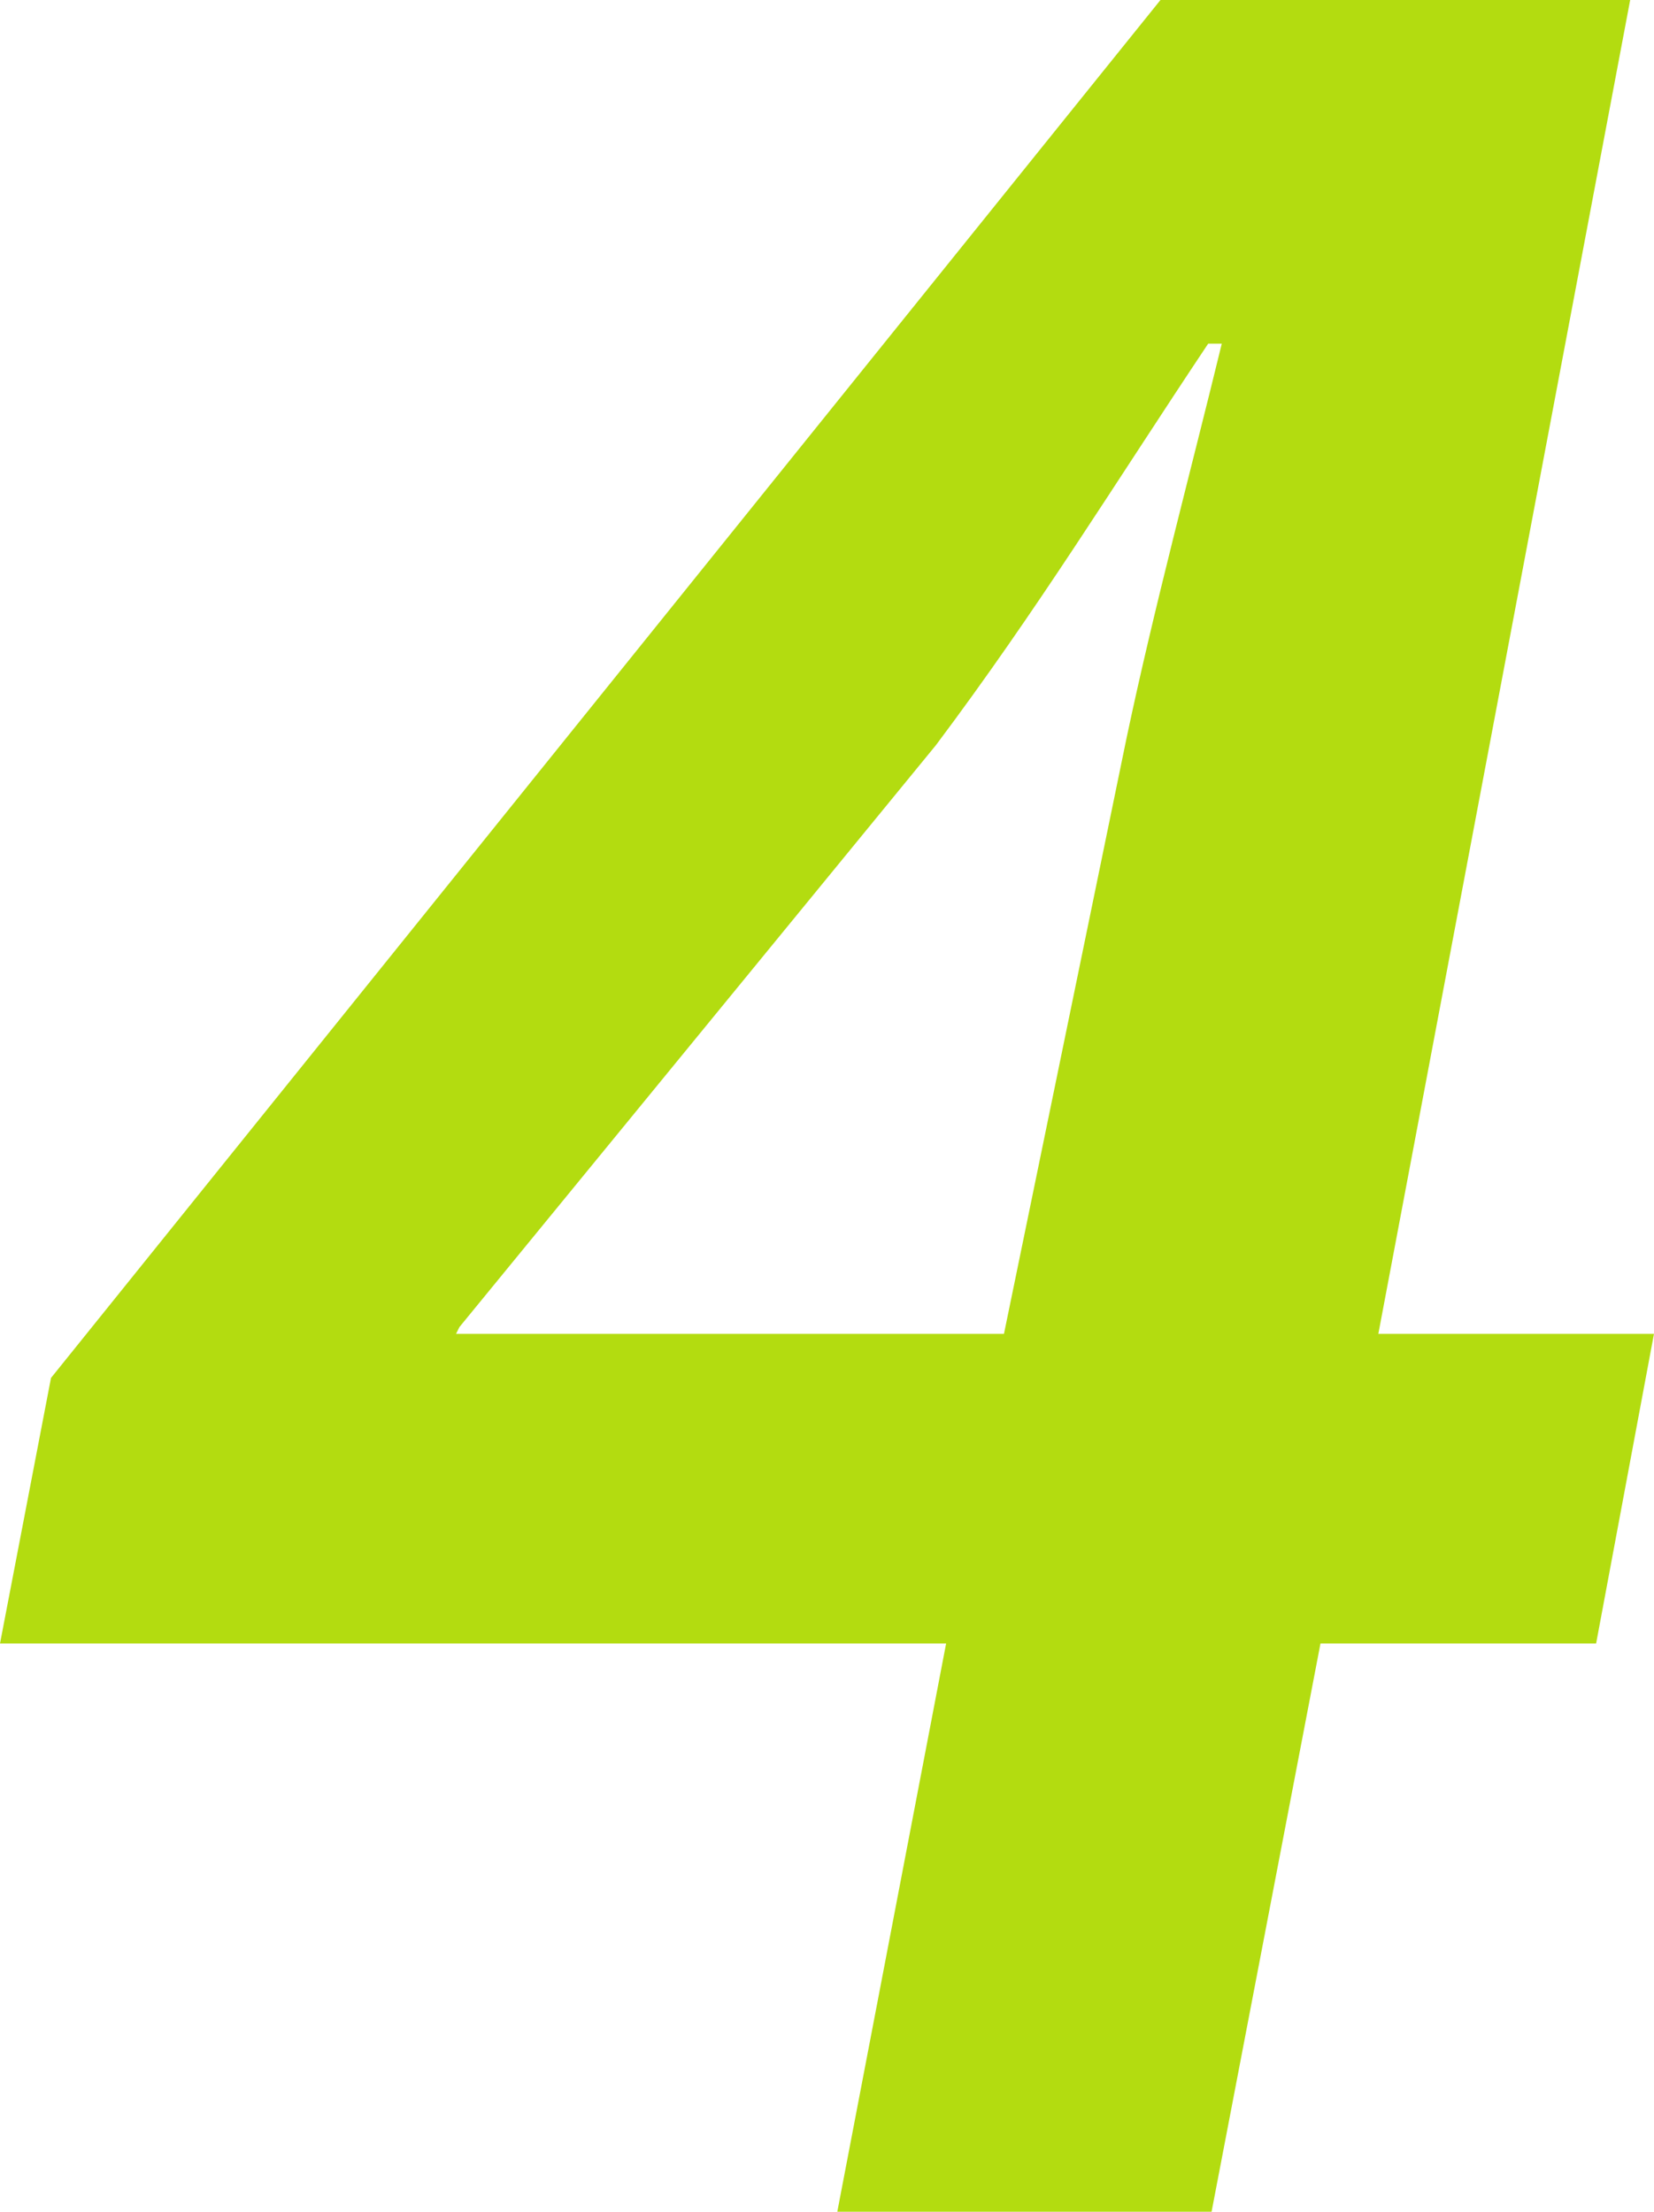 <svg xmlns="http://www.w3.org/2000/svg" width="58.806" height="78.65" viewBox="0 0 58.806 78.65">
  <path id="パス_58" data-name="パス 58" d="M44.407,0l3.872-20.207h9.8l2.057-11.011h-9.8L59.29-78.65h-16.7l-39.446,49L1.331-20.207H34.969L31.1,0ZM17.545-31.218l.121-.242,16.94-20.691c3.63-4.84,6.292-9.2,9.68-14.278h.484c-1.089,4.477-2.42,9.438-3.388,14.036L37.026-31.218Z" transform="translate(-1.331 78.65)" fill="#b3dc10"/>
</svg>
